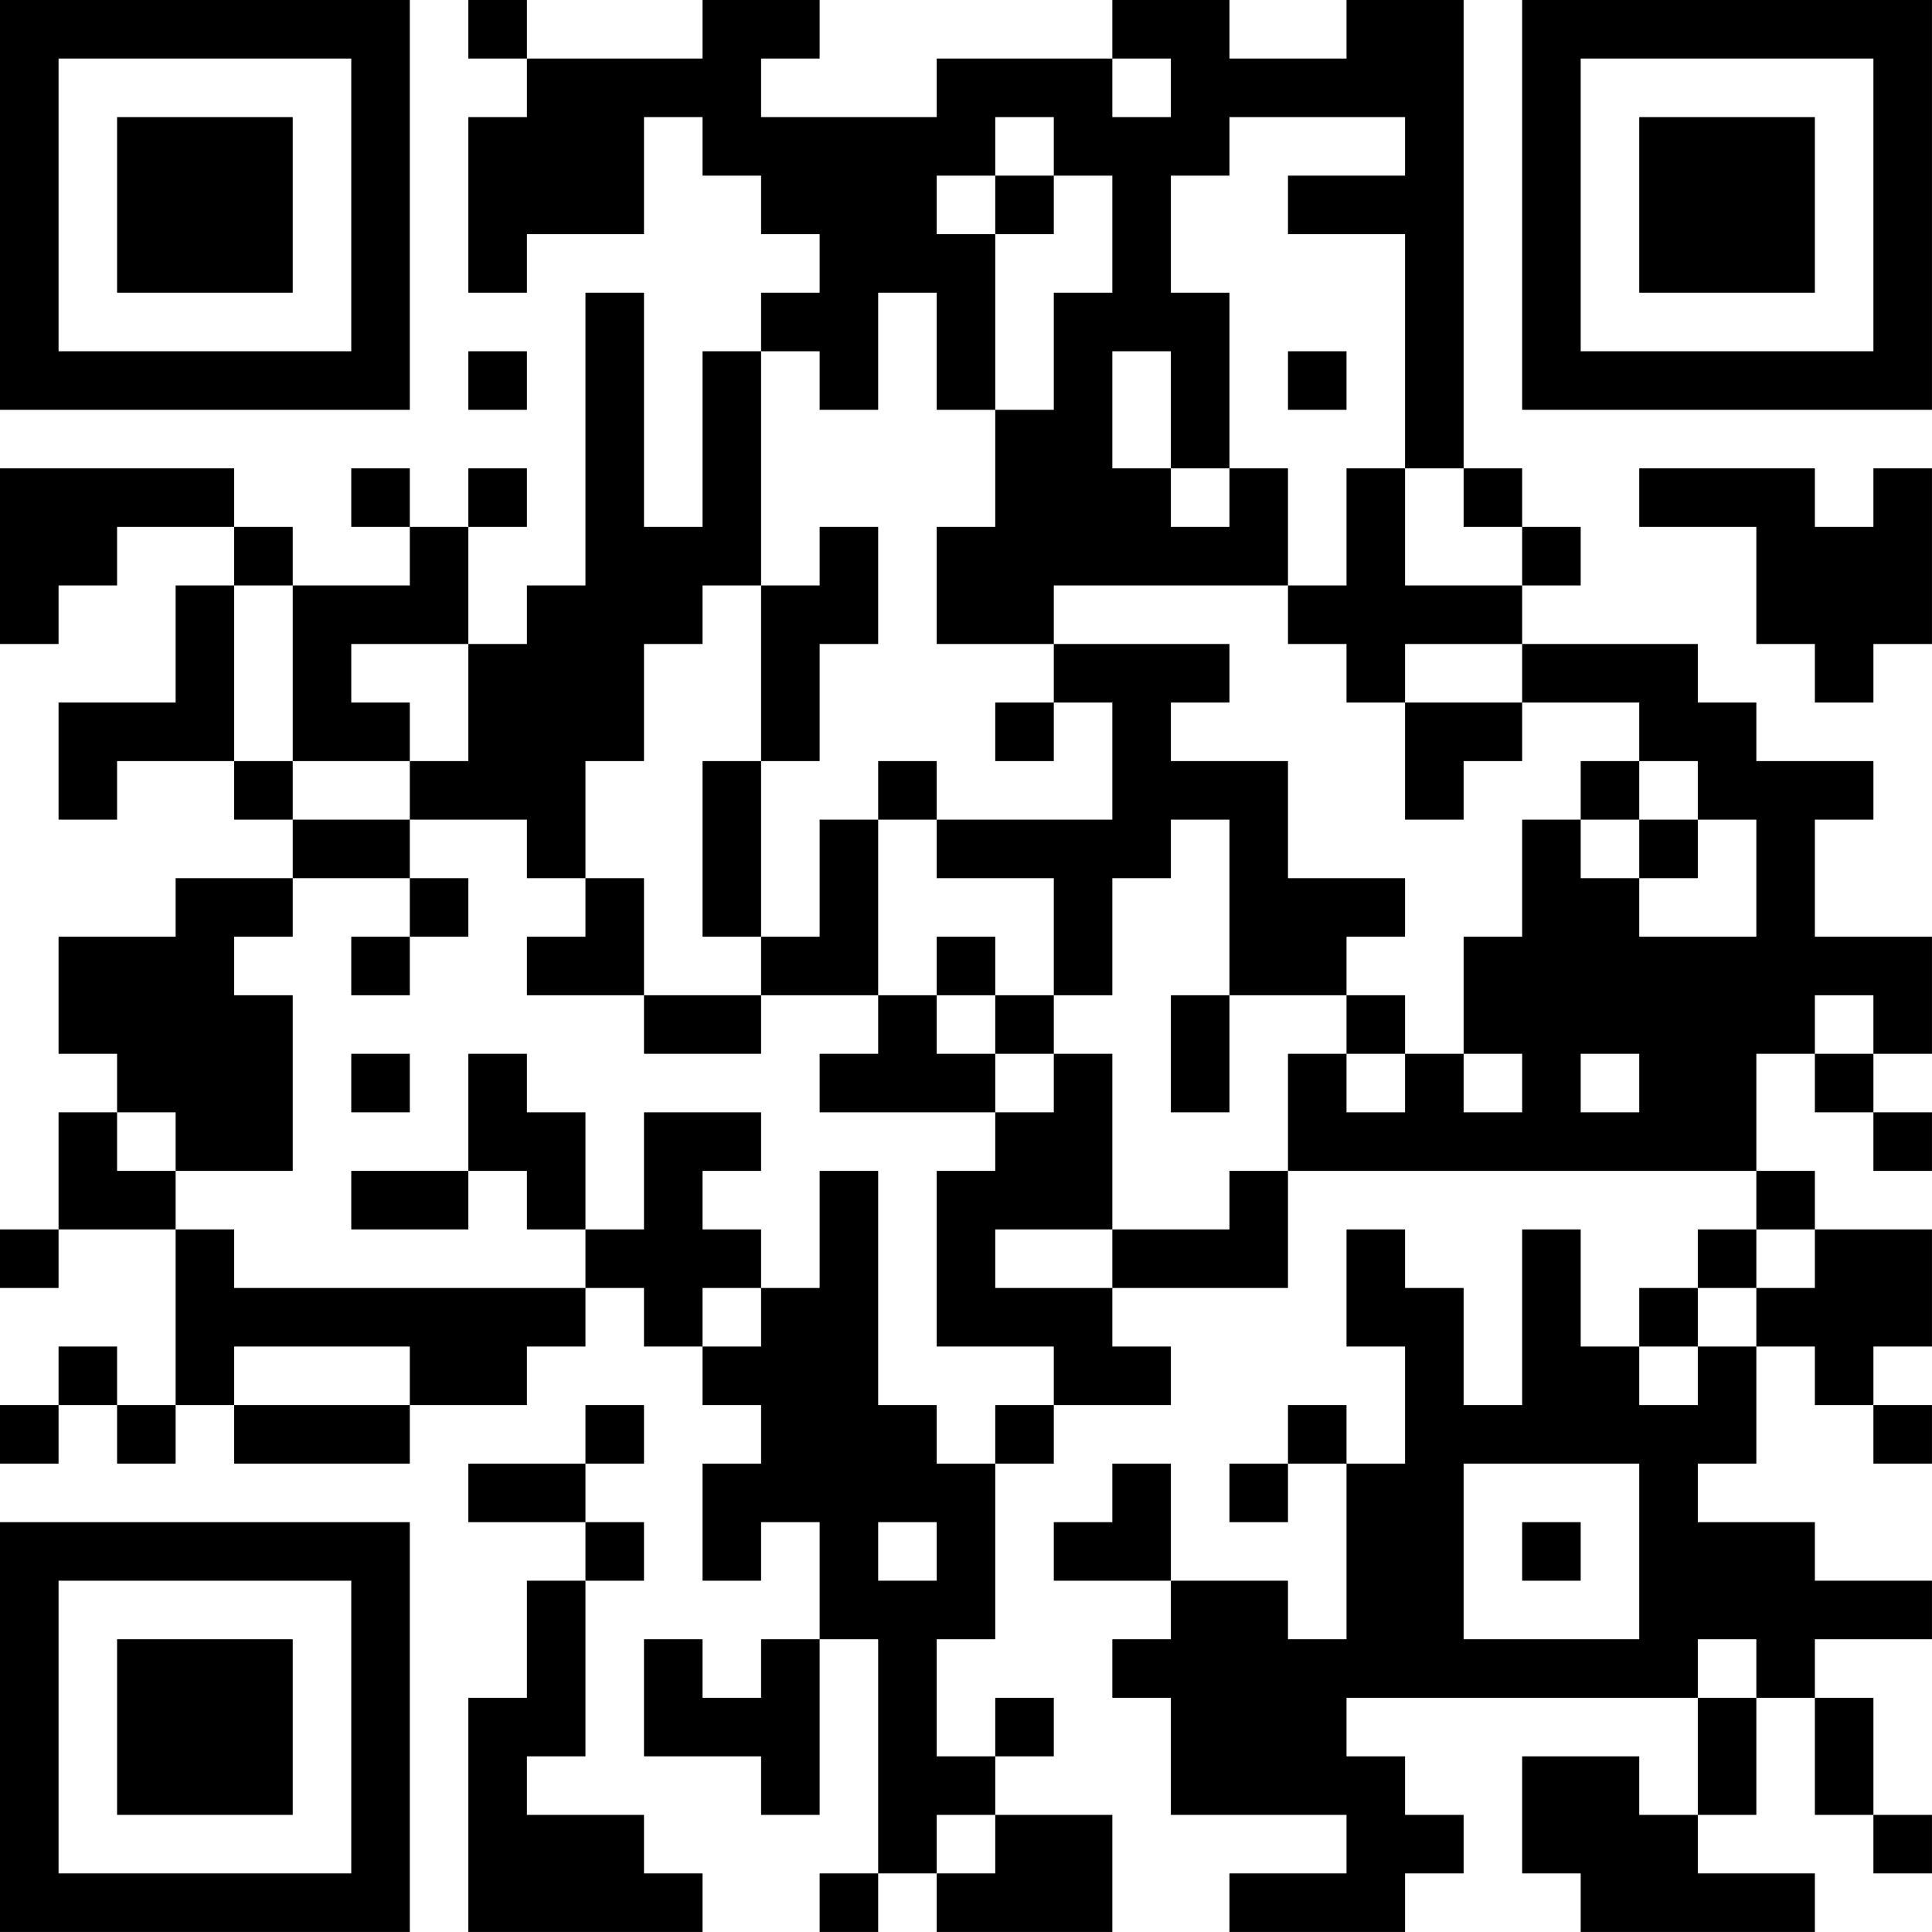 <?xml version="1.0" encoding="UTF-8"?>
<svg xmlns="http://www.w3.org/2000/svg" version="1.1" width="400" height="400" viewBox="0 0 400 400"><rect x="0" y="0" width="400" height="400" fill="#ffffff"/><g transform="scale(12.121)"><g transform="translate(0,0)"><path fill-rule="evenodd" d="M8 0L8 1L9 1L9 2L8 2L8 5L9 5L9 4L11 4L11 2L12 2L12 3L13 3L13 4L14 4L14 5L13 5L13 6L12 6L12 9L11 9L11 5L10 5L10 10L9 10L9 11L8 11L8 9L9 9L9 8L8 8L8 9L7 9L7 8L6 8L6 9L7 9L7 10L5 10L5 9L4 9L4 8L0 8L0 11L1 11L1 10L2 10L2 9L4 9L4 10L3 10L3 12L1 12L1 14L2 14L2 13L4 13L4 14L5 14L5 15L3 15L3 16L1 16L1 18L2 18L2 19L1 19L1 21L0 21L0 22L1 22L1 21L3 21L3 24L2 24L2 23L1 23L1 24L0 24L0 25L1 25L1 24L2 24L2 25L3 25L3 24L4 24L4 25L7 25L7 24L9 24L9 23L10 23L10 22L11 22L11 23L12 23L12 24L13 24L13 25L12 25L12 27L13 27L13 26L14 26L14 28L13 28L13 29L12 29L12 28L11 28L11 30L13 30L13 31L14 31L14 28L15 28L15 32L14 32L14 33L15 33L15 32L16 32L16 33L19 33L19 31L17 31L17 30L18 30L18 29L17 29L17 30L16 30L16 28L17 28L17 25L18 25L18 24L20 24L20 23L19 23L19 22L22 22L22 20L30 20L30 21L29 21L29 22L28 22L28 23L27 23L27 21L26 21L26 24L25 24L25 22L24 22L24 21L23 21L23 23L24 23L24 25L23 25L23 24L22 24L22 25L21 25L21 26L22 26L22 25L23 25L23 28L22 28L22 27L20 27L20 25L19 25L19 26L18 26L18 27L20 27L20 28L19 28L19 29L20 29L20 31L23 31L23 32L21 32L21 33L24 33L24 32L25 32L25 31L24 31L24 30L23 30L23 29L29 29L29 31L28 31L28 30L26 30L26 32L27 32L27 33L31 33L31 32L29 32L29 31L30 31L30 29L31 29L31 31L32 31L32 32L33 32L33 31L32 31L32 29L31 29L31 28L33 28L33 27L31 27L31 26L29 26L29 25L30 25L30 23L31 23L31 24L32 24L32 25L33 25L33 24L32 24L32 23L33 23L33 21L31 21L31 20L30 20L30 18L31 18L31 19L32 19L32 20L33 20L33 19L32 19L32 18L33 18L33 16L31 16L31 14L32 14L32 13L30 13L30 12L29 12L29 11L26 11L26 10L27 10L27 9L26 9L26 8L25 8L25 0L23 0L23 1L21 1L21 0L19 0L19 1L16 1L16 2L13 2L13 1L14 1L14 0L12 0L12 1L9 1L9 0ZM19 1L19 2L20 2L20 1ZM17 2L17 3L16 3L16 4L17 4L17 7L16 7L16 5L15 5L15 7L14 7L14 6L13 6L13 10L12 10L12 11L11 11L11 13L10 13L10 15L9 15L9 14L7 14L7 13L8 13L8 11L6 11L6 12L7 12L7 13L5 13L5 10L4 10L4 13L5 13L5 14L7 14L7 15L5 15L5 16L4 16L4 17L5 17L5 20L3 20L3 19L2 19L2 20L3 20L3 21L4 21L4 22L10 22L10 21L11 21L11 19L13 19L13 20L12 20L12 21L13 21L13 22L12 22L12 23L13 23L13 22L14 22L14 20L15 20L15 24L16 24L16 25L17 25L17 24L18 24L18 23L16 23L16 20L17 20L17 19L18 19L18 18L19 18L19 21L17 21L17 22L19 22L19 21L21 21L21 20L22 20L22 18L23 18L23 19L24 19L24 18L25 18L25 19L26 19L26 18L25 18L25 16L26 16L26 14L27 14L27 15L28 15L28 16L30 16L30 14L29 14L29 13L28 13L28 12L26 12L26 11L24 11L24 12L23 12L23 11L22 11L22 10L23 10L23 8L24 8L24 10L26 10L26 9L25 9L25 8L24 8L24 4L22 4L22 3L24 3L24 2L21 2L21 3L20 3L20 5L21 5L21 8L20 8L20 6L19 6L19 8L20 8L20 9L21 9L21 8L22 8L22 10L18 10L18 11L16 11L16 9L17 9L17 7L18 7L18 5L19 5L19 3L18 3L18 2ZM17 3L17 4L18 4L18 3ZM8 6L8 7L9 7L9 6ZM22 6L22 7L23 7L23 6ZM28 8L28 9L30 9L30 11L31 11L31 12L32 12L32 11L33 11L33 8L32 8L32 9L31 9L31 8ZM14 9L14 10L13 10L13 13L12 13L12 16L13 16L13 17L11 17L11 15L10 15L10 16L9 16L9 17L11 17L11 18L13 18L13 17L15 17L15 18L14 18L14 19L17 19L17 18L18 18L18 17L19 17L19 15L20 15L20 14L21 14L21 17L20 17L20 19L21 19L21 17L23 17L23 18L24 18L24 17L23 17L23 16L24 16L24 15L22 15L22 13L20 13L20 12L21 12L21 11L18 11L18 12L17 12L17 13L18 13L18 12L19 12L19 14L16 14L16 13L15 13L15 14L14 14L14 16L13 16L13 13L14 13L14 11L15 11L15 9ZM24 12L24 14L25 14L25 13L26 13L26 12ZM27 13L27 14L28 14L28 15L29 15L29 14L28 14L28 13ZM15 14L15 17L16 17L16 18L17 18L17 17L18 17L18 15L16 15L16 14ZM7 15L7 16L6 16L6 17L7 17L7 16L8 16L8 15ZM16 16L16 17L17 17L17 16ZM31 17L31 18L32 18L32 17ZM6 18L6 19L7 19L7 18ZM8 18L8 20L6 20L6 21L8 21L8 20L9 20L9 21L10 21L10 19L9 19L9 18ZM27 18L27 19L28 19L28 18ZM30 21L30 22L29 22L29 23L28 23L28 24L29 24L29 23L30 23L30 22L31 22L31 21ZM4 23L4 24L7 24L7 23ZM10 24L10 25L8 25L8 26L10 26L10 27L9 27L9 29L8 29L8 33L12 33L12 32L11 32L11 31L9 31L9 30L10 30L10 27L11 27L11 26L10 26L10 25L11 25L11 24ZM25 25L25 28L28 28L28 25ZM15 26L15 27L16 27L16 26ZM26 26L26 27L27 27L27 26ZM29 28L29 29L30 29L30 28ZM16 31L16 32L17 32L17 31ZM0 0L0 7L7 7L7 0ZM1 1L1 6L6 6L6 1ZM2 2L2 5L5 5L5 2ZM26 0L26 7L33 7L33 0ZM27 1L27 6L32 6L32 1ZM28 2L28 5L31 5L31 2ZM0 26L0 33L7 33L7 26ZM1 27L1 32L6 32L6 27ZM2 28L2 31L5 31L5 28Z" fill="#000000"/></g></g></svg>
